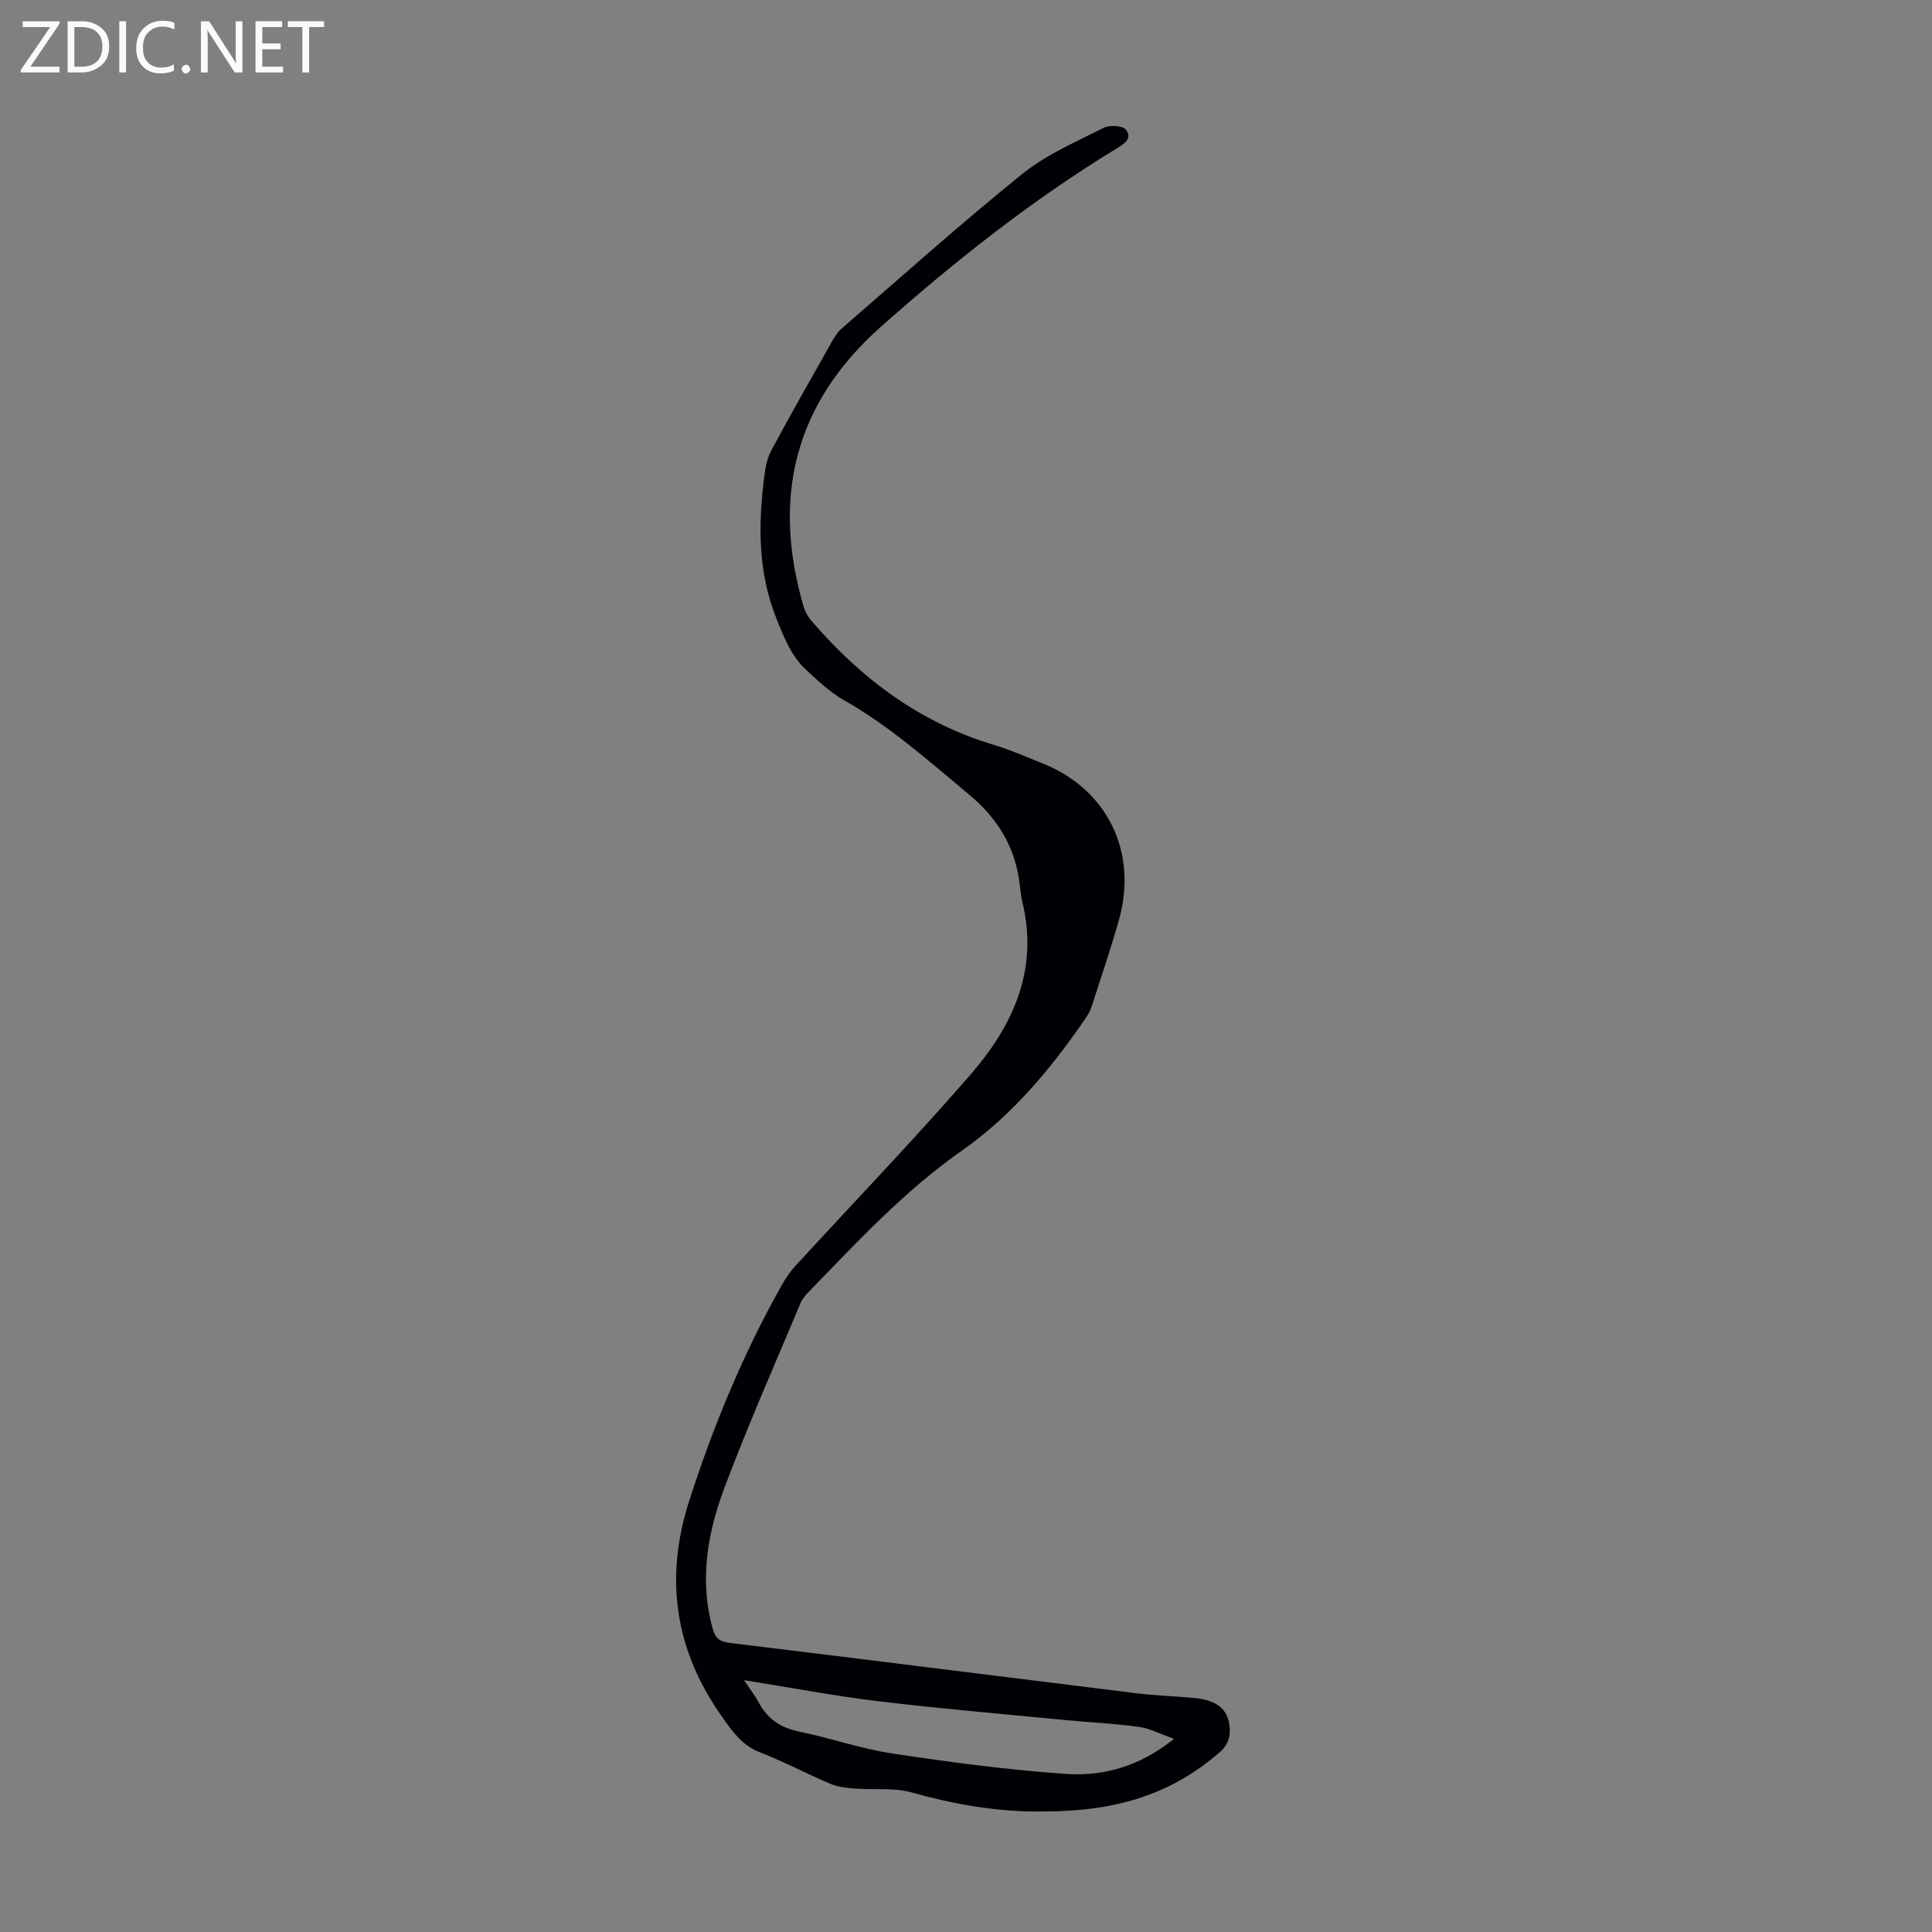 <svg enable-background="new 0 0 400 400" viewBox="0 0 400 400" xmlns="http://www.w3.org/2000/svg"><rect x="0" y="0" width="400" height="400" fill="#808080" stroke="none"/><g fill="#fafafb"><path d="m12.4 4.8-6.1 9h6v1.2h-8v-.5l6.1-8.9h-5.7v-1.2h7.6v.4z"/><path d="m14 15v-10.6h3c1.6 0 2.9.5 4 1.4s1.6 2.2 1.6 3.8-.5 3-1.6 3.9-2.4 1.5-4 1.5zm1.4-9.4v8.2h1.6c1.3 0 2.4-.4 3.1-1.1s1.1-1.8 1.1-3.1-.4-2.3-1.2-3-1.8-1-3.1-1z"/><path d="m26.1 4.4v10.6h-1.4v-10.6z"/><path d="m36.1 14.6c-.8.4-1.8.6-2.9.6-1.5 0-2.7-.5-3.6-1.4s-1.4-2.2-1.4-3.8c0-1.7.5-3.1 1.5-4.1s2.3-1.6 3.9-1.6c1 0 1.8.1 2.5.4v1.4c-.8-.4-1.6-.6-2.5-.6-1.2 0-2.1.4-2.9 1.2s-1.1 1.8-1.1 3.2c0 1.3.3 2.3 1 3s1.6 1.1 2.7 1.1c1 0 2-.2 2.7-.7v1.3z"/><path d="m37.6 14.3c0-.2.1-.5.3-.6s.4-.3.6-.3c.3 0 .5.1.6.3s.3.4.3.6-.1.4-.3.6-.4.3-.6.3c-.3 0-.5-.1-.6-.3s-.3-.4-.3-.6z"/><path d="m50.2 15h-1.6l-5.3-8.2c-.2-.2-.3-.5-.4-.7 0 .2.1.7.1 1.5v7.4h-1.4v-10.6h1.7l5.2 8.1c.2.4.4.6.4.7 0-.3-.1-.8-.1-1.5v-7.3h1.4z"/><path d="m58.6 15h-5.7v-10.6h5.5v1.2h-4.1v3.4h3.8v1.2h-3.8v3.6h4.3z"/><path d="m67.1 5.6h-3.1v9.4h-1.4v-9.4h-3v-1.2h7.5z"/></g><path d="m216.12 375.04c-9.36.17-18.43-1.43-27.44-3.95-3.64-1.02-7.7-.48-11.56-.78-1.73-.14-3.56-.3-5.13-.96-4.94-2.08-9.69-4.63-14.69-6.57-3.76-1.46-5.79-4.48-7.89-7.45-9.68-13.73-11.88-28.54-6.71-44.61 5.01-15.59 11.23-30.62 19.29-44.88.76-1.34 1.68-2.64 2.72-3.78 12.1-13.2 24.54-26.11 36.27-39.63 8.76-10.09 14.1-21.7 10.69-35.68-.26-1.08-.39-2.2-.51-3.31-.86-7.91-4.45-13.91-10.75-19.13-8.27-6.86-16.23-14-25.65-19.33-2.87-1.63-5.37-4-7.83-6.26-3.09-2.85-4.55-6.62-6.13-10.53-3.87-9.59-3.83-19.31-2.61-29.22.24-1.93.58-3.99 1.48-5.67 4.01-7.49 8.22-14.87 12.4-22.27.6-1.06 1.24-2.19 2.14-2.97 12.43-10.77 24.68-21.75 37.47-32.07 4.96-4 11.09-6.62 16.86-9.54 1.22-.62 3.95-.44 4.59.41 1.44 1.92-.57 3.04-2.12 3.99-17.45 10.64-33.38 23.27-48.64 36.81-17.96 15.94-22.61 35.44-15.95 58.08.3 1.02.93 2.03 1.63 2.85 10.27 11.94 22.45 21.06 37.75 25.64 3.42 1.02 6.7 2.49 10.02 3.81 13.42 5.32 19.83 18.36 15.83 32.47-1.74 6.12-3.79 12.16-5.75 18.21-.27.83-.8 1.59-1.3 2.33-7.13 10.37-15.08 19.91-25.53 27.23-11.89 8.33-21.72 18.97-31.77 29.33-.61.63-1.22 1.36-1.55 2.16-5.34 12.78-10.98 25.45-15.82 38.41-3.46 9.27-5.15 18.99-2.4 28.95.56 2.02 1.43 2.76 3.58 3.02 28.09 3.41 56.16 6.97 84.25 10.43 3.88.48 7.81.59 11.7.95 4.78.43 7.05 2.2 7.49 5.74.28 2.23-.26 4-2.12 5.6-9.7 8.36-20.82 12.17-36.31 12.17zm-62.08-27.18c1.35 2.02 2.31 3.25 3.04 4.61 1.8 3.36 4.46 5.22 8.26 6.01 6.55 1.34 12.93 3.59 19.52 4.58 11.9 1.8 23.87 3.39 35.88 4.21 7.76.53 15.27-1.58 22.33-7.26-2.81-.99-4.99-2.16-7.29-2.48-5.08-.7-10.22-.92-15.34-1.42-12.87-1.25-25.77-2.35-38.61-3.89-9.06-1.09-18.06-2.81-27.79-4.36z" fill="#010105"/></svg>